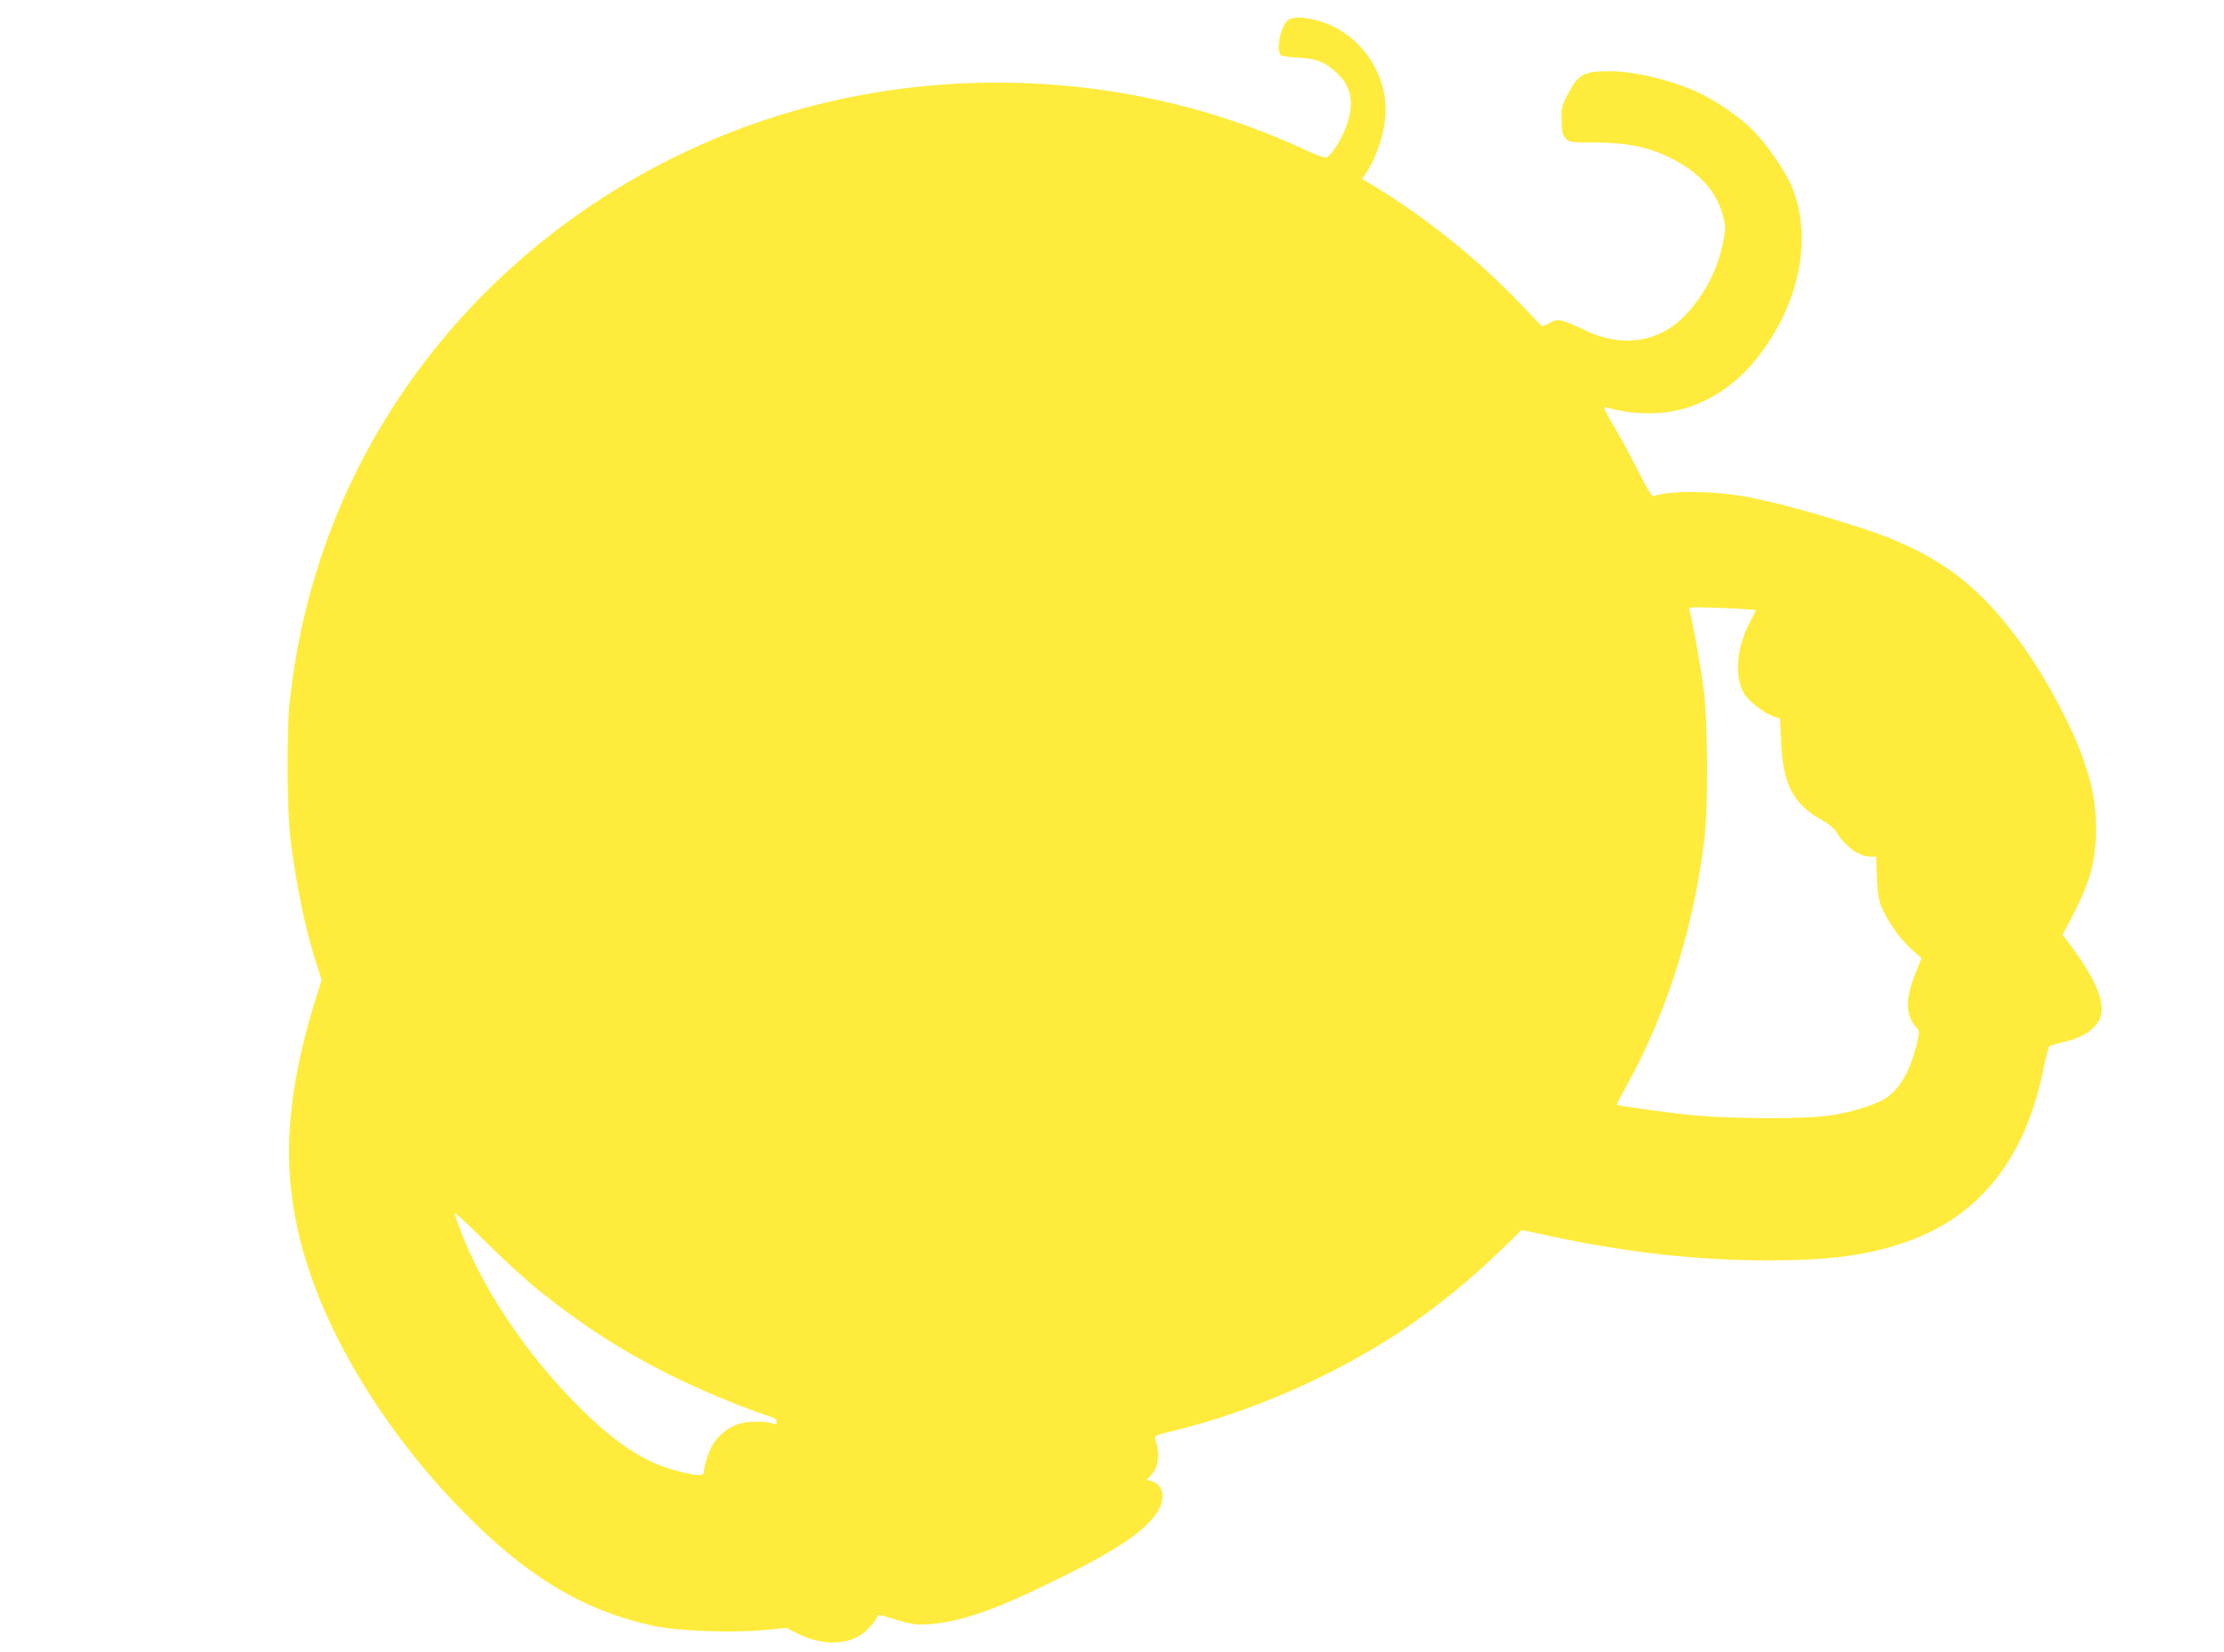 <?xml version="1.0" standalone="no"?>
<!DOCTYPE svg PUBLIC "-//W3C//DTD SVG 20010904//EN"
 "http://www.w3.org/TR/2001/REC-SVG-20010904/DTD/svg10.dtd">
<svg version="1.0" xmlns="http://www.w3.org/2000/svg"
 width="1280pt" height="951pt" viewBox="0 0 1280 951"
 preserveAspectRatio="xMidYMid meet">
<g transform="translate(0,951) scale(0.1,-0.1)"
fill="#ffeb3b" stroke="none">
<path d="M7422 9400 c-46 -19 -84 -179 -49 -208 6 -5 53 -12 102 -14 101 -5
148 -23 216 -85 88 -80 106 -178 56 -314 -28 -75 -86 -165 -113 -176 -8 -3
-59 15 -113 40 -867 408 -1893 502 -2836 260 -1342 -344 -2420 -1335 -2840
-2608 -87 -263 -143 -520 -177 -815 -19 -174 -17 -630 5 -810 33 -264 87 -520
153 -722 l25 -77 -35 -113 c-194 -628 -202 -1083 -27 -1589 155 -450 471 -943
861 -1343 379 -389 700 -583 1110 -673 144 -31 451 -42 642 -24 l123 12 62
-31 c131 -66 263 -71 360 -14 38 22 95 84 105 116 2 6 40 -2 96 -21 52 -17
114 -31 140 -31 176 0 373 58 667 198 442 209 628 328 707 451 50 79 33 159
-37 177 l-26 7 26 27 c44 45 53 128 24 206 -7 21 -1 23 104 49 450 109 932
321 1317 578 195 131 397 295 571 465 l117 113 163 -35 c442 -95 848 -140
1259 -140 360 1 568 29 790 106 425 149 687 479 791 998 13 63 28 120 33 126
6 6 38 17 71 24 137 29 218 90 230 172 12 80 -47 211 -170 376 l-54 72 54 103
c104 198 140 328 138 512 0 136 -17 229 -69 385 -51 154 -179 405 -292 575
-292 440 -550 632 -1057 788 -255 79 -400 118 -565 152 -198 41 -469 45 -564
9 -8 -3 -37 44 -79 128 -36 73 -99 191 -141 262 -63 108 -72 127 -53 122 161
-47 340 -46 480 2 151 52 282 146 387 278 247 310 325 694 203 989 -37 89
-145 247 -223 324 -72 73 -194 158 -298 210 -148 74 -378 131 -530 131 -148 0
-180 -18 -240 -135 -34 -65 -36 -76 -34 -149 1 -66 5 -83 24 -103 20 -22 28
-23 162 -23 218 -1 350 -33 499 -121 130 -77 214 -181 244 -304 15 -61 15 -72
-1 -153 -29 -149 -101 -290 -208 -407 -154 -168 -375 -202 -595 -91 -38 18
-87 39 -110 46 -37 11 -46 11 -84 -8 l-43 -21 -126 131 c-245 258 -564 512
-865 691 l-46 27 19 28 c52 73 97 194 112 302 37 261 -143 524 -401 585 -72
17 -113 18 -147 5z m2624 -3396 l61 -5 -44 -87 c-71 -143 -80 -304 -23 -397
26 -42 115 -111 166 -128 l39 -14 6 -134 c11 -245 71 -359 237 -450 33 -19 68
-47 78 -63 50 -85 133 -146 197 -146 l35 0 4 -117 c4 -91 10 -131 27 -173 34
-82 105 -183 171 -242 l59 -53 -36 -90 c-59 -146 -56 -240 7 -310 17 -18 18
-25 5 -80 -38 -163 -100 -273 -183 -326 -58 -37 -174 -74 -300 -96 -153 -27
-636 -24 -882 6 -182 22 -361 48 -365 53 -1 2 29 59 67 128 229 419 384 920
440 1425 20 179 17 643 -5 825 -15 123 -63 394 -83 466 -5 20 -3 21 128 17 73
-2 160 -6 194 -9z m-6946 -3920 c259 -207 477 -347 760 -489 158 -79 430 -193
553 -231 43 -13 57 -22 57 -37 0 -14 -5 -17 -17 -12 -45 17 -141 17 -197 1
-85 -25 -157 -98 -185 -191 -12 -37 -21 -76 -21 -86 0 -25 -31 -25 -137 1
-203 48 -380 166 -618 411 -314 323 -573 734 -679 1076 -4 12 75 -60 176 -161
101 -100 239 -227 308 -282z"/>
</g>
</svg>
